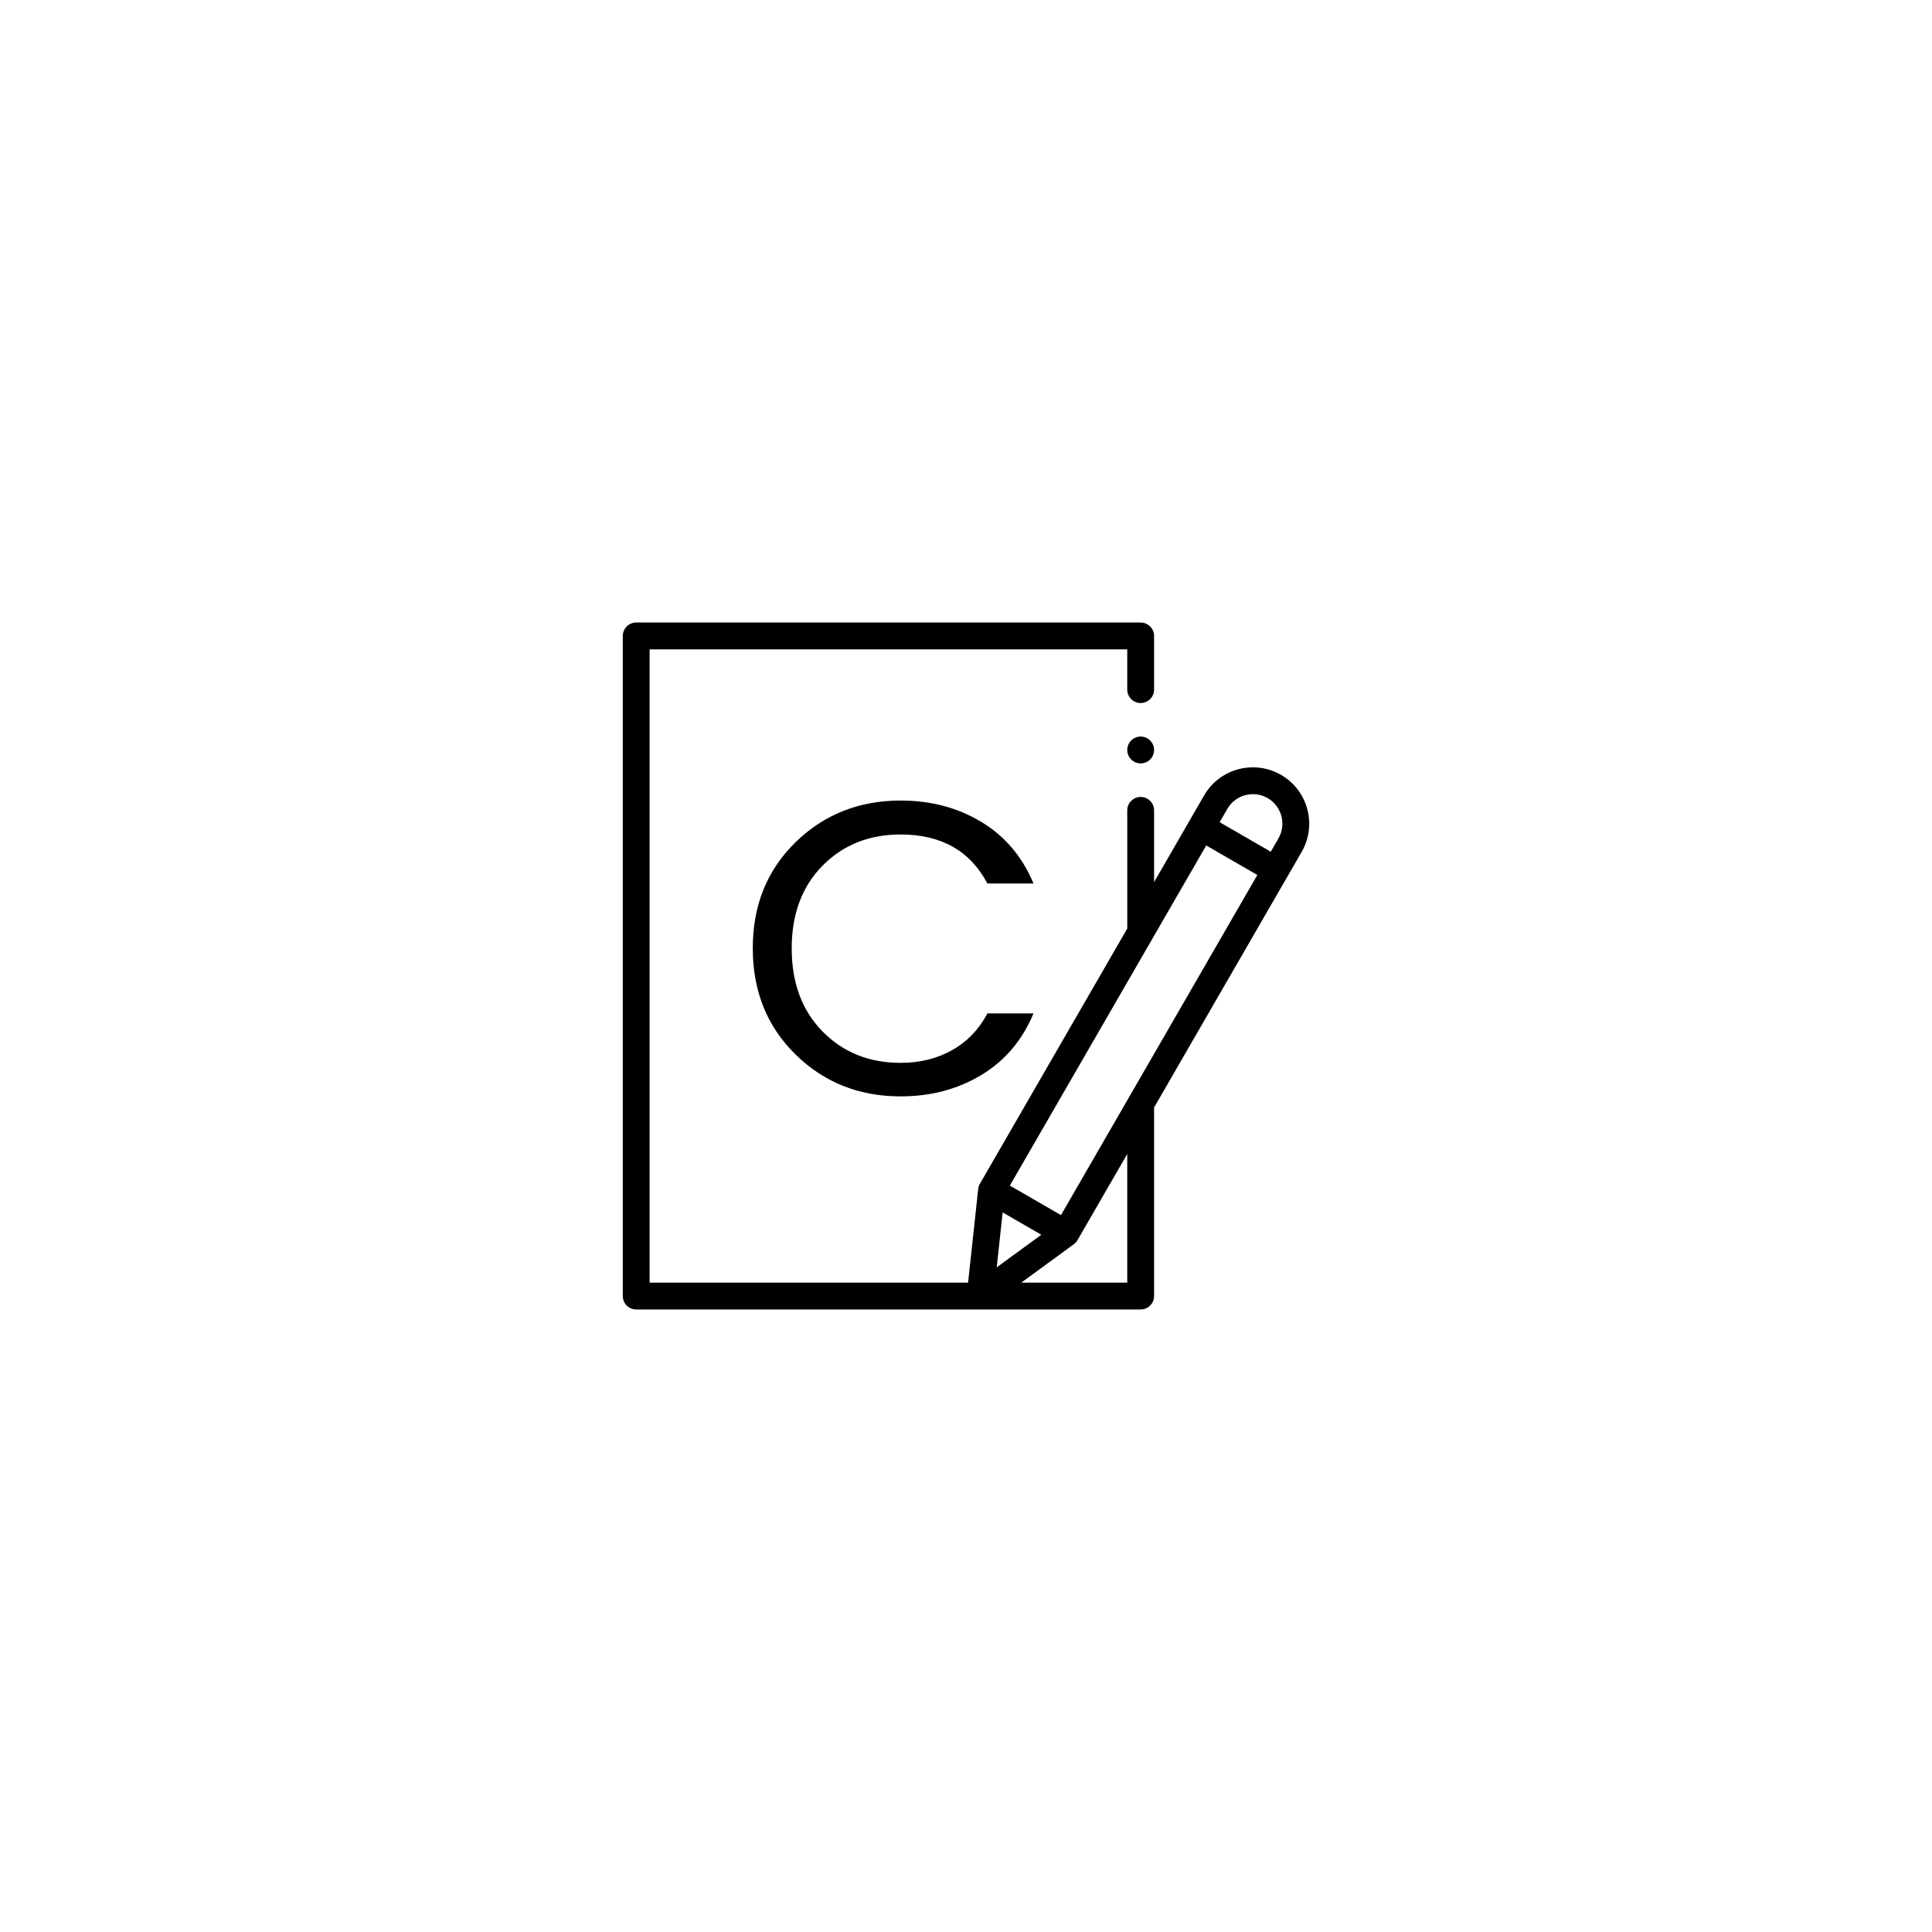 <?xml version="1.0" encoding="utf-8"?>
<!-- Generator: Adobe Illustrator 24.2.1, SVG Export Plug-In . SVG Version: 6.00 Build 0)  -->
<svg version="1.1" id="Layer_1" xmlns="http://www.w3.org/2000/svg" xmlns:xlink="http://www.w3.org/1999/xlink" x="0px" y="0px"
	 viewBox="0 0 1080 1080" style="enable-background:new 0 0 1080 1080;" xml:space="preserve">
<style type="text/css">
	.st0{clip-path:url(#SVGID_2_);}
	.st1{clip-path:url(#SVGID_4_);}
	.st2{clip-path:url(#SVGID_6_);}
	.st3{clip-path:url(#SVGID_8_);}
</style>
<g>
	<defs>
		<rect id="SVGID_5_" x="348" y="348" width="384" height="384"/>
	</defs>
	<clipPath id="SVGID_2_">
		<use xlink:href="#SVGID_5_"  style="overflow:visible;"/>
	</clipPath>
	<path class="st0" d="M716.11,433.16c-15.04-8.69-34.34-3.51-43.03,11.53l-27.94,48.41V453c0-4.14-3.36-7.5-7.5-7.5
		c-4.15,0-7.5,3.36-7.5,7.5v66.07l-82.37,142.67c-0.53,0.9-0.85,1.91-0.96,2.95L541.17,717H363.14V363h267v22.5
		c0,4.14,3.35,7.5,7.5,7.5c4.14,0,7.5-3.36,7.5-7.5v-30c0-4.14-3.36-7.5-7.5-7.5h-282c-4.15,0-7.5,3.36-7.5,7.5v369
		c0,4.14,3.35,7.5,7.5,7.5h282c4.14,0,7.5-3.36,7.5-7.5V619.09l82.51-142.9C736.32,461.14,731.16,441.84,716.11,433.16
		L716.11,433.16z M560.49,677.75l21.62,12.48l-24.93,18.21L560.49,677.75z M630.14,717h-59.25l29.37-21.46
		c0.84-0.62,1.54-1.4,2.07-2.3l27.81-48.16V717z M593.09,679.25l-28.58-16.5l109.78-190.13l28.57,16.5L593.09,679.25z
		 M714.65,468.68l-4.29,7.44l-28.57-16.5l4.29-7.44c4.55-7.88,14.66-10.58,22.54-6.04C716.5,450.7,719.2,460.81,714.65,468.68
		L714.65,468.68z M714.65,468.68"/>
</g>
<path d="M637.64,411.75c-1.98,0-3.91,0.8-5.3,2.2c-1.39,1.39-2.2,3.33-2.2,5.3c0,1.98,0.8,3.91,2.2,5.3c1.39,1.4,3.33,2.2,5.3,2.2
	c1.97,0,3.91-0.8,5.3-2.2c1.39-1.39,2.2-3.33,2.2-5.3s-0.8-3.91-2.2-5.3C641.55,412.55,639.62,411.75,637.64,411.75L637.64,411.75z
	 M637.64,411.75"/>
<g>
	<path d="M444.7,589.46c-15.93-15.61-23.89-35.41-23.89-59.38c0-23.97,7.96-43.72,23.89-59.26c15.93-15.54,35.52-23.31,58.79-23.31
		c16.86,0,31.89,3.98,45.09,11.95c13.19,7.96,22.91,19.44,29.16,34.43h-25.77c-9.68-18.27-25.85-27.41-48.49-27.41
		c-17.65,0-32.21,5.82-43.69,17.45c-11.48,11.63-17.22,27.05-17.22,46.26c0,19.21,5.74,34.67,17.22,46.38s26.04,17.57,43.69,17.57
		c10.77,0,20.38-2.38,28.81-7.14c8.43-4.76,14.99-11.59,19.68-20.5h25.77c-6.25,14.99-15.97,26.47-29.16,34.43
		c-13.2,7.96-28.23,11.95-45.09,11.95C480.22,612.89,460.62,605.08,444.7,589.46z"/>
</g>
</svg>
